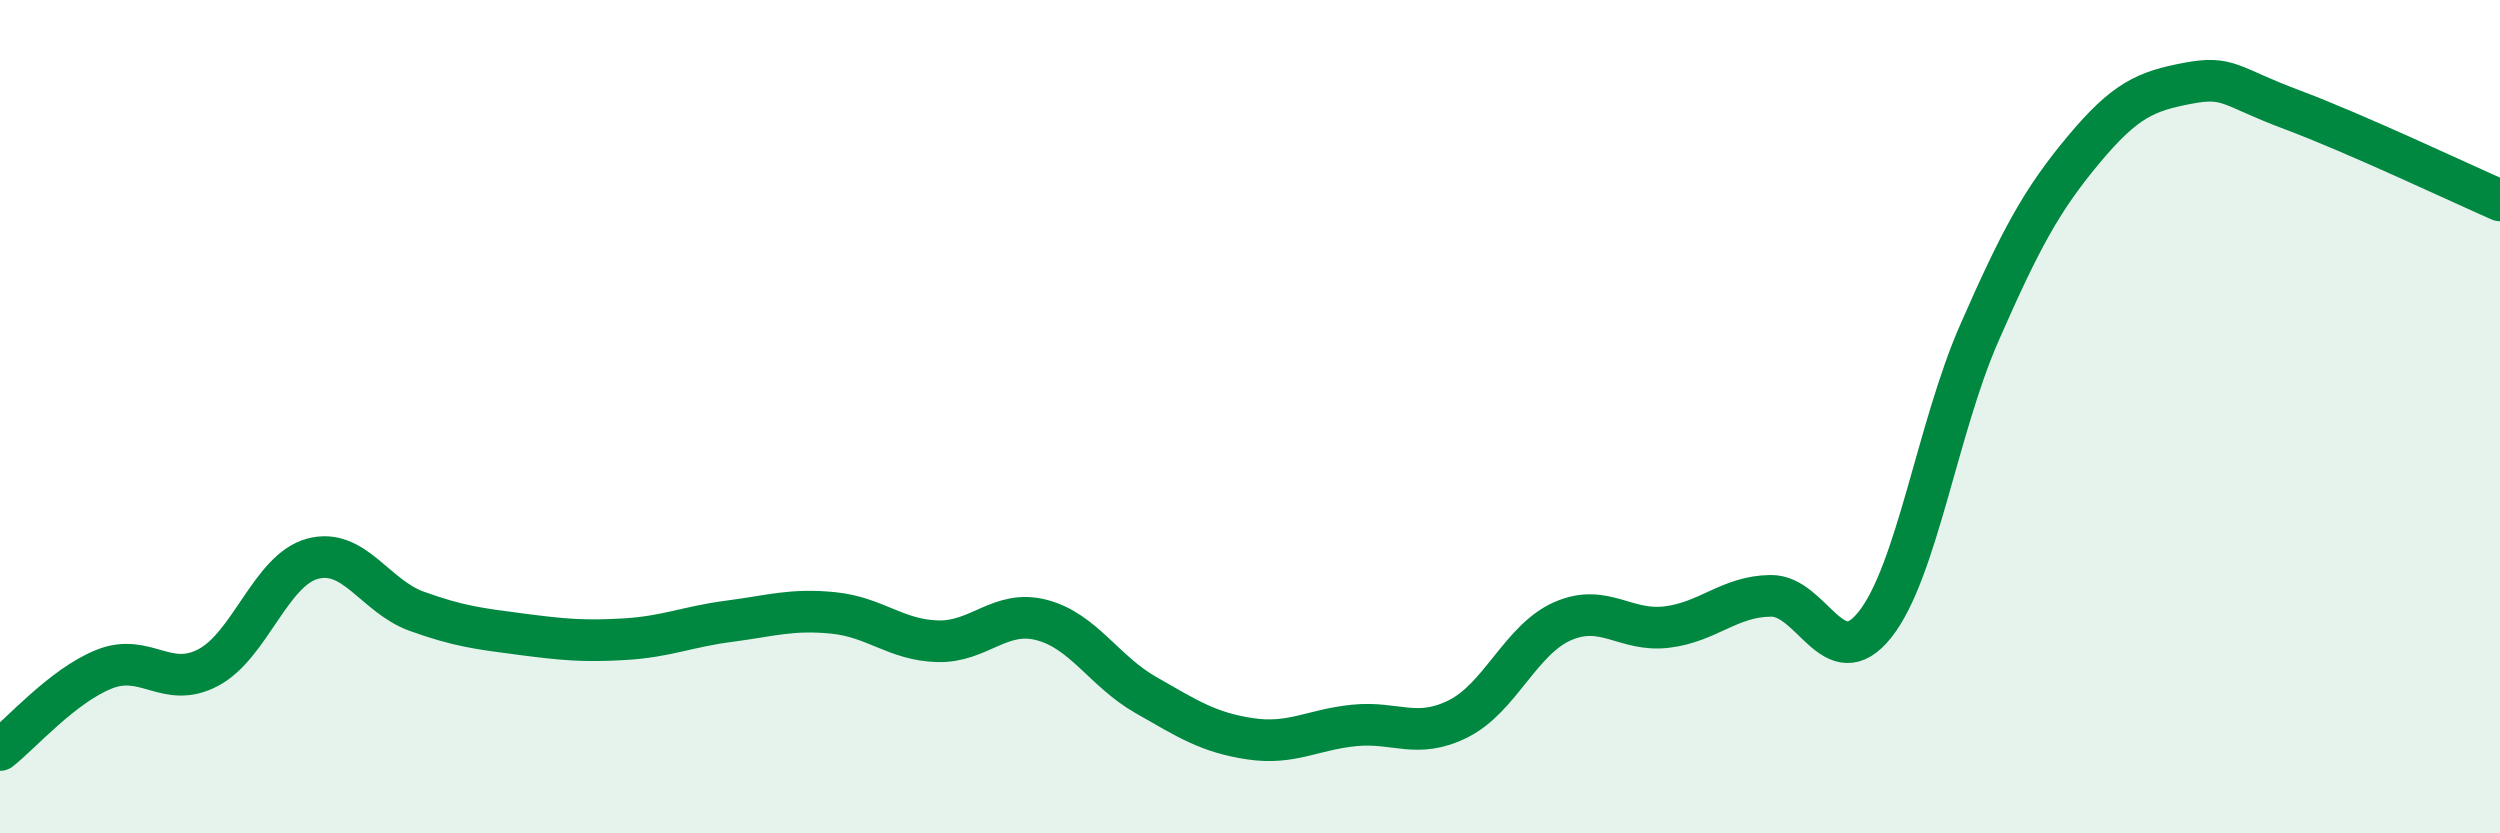 
    <svg width="60" height="20" viewBox="0 0 60 20" xmlns="http://www.w3.org/2000/svg">
      <path
        d="M 0,18 C 0.5,17.61 1.5,16.46 2.5,16.06 C 3.5,15.66 4,16.55 5,16.02 C 6,15.49 6.5,13.68 7.5,13.41 C 8.5,13.14 9,14.31 10,14.67 C 11,15.03 11.5,15.09 12.5,15.22 C 13.5,15.35 14,15.4 15,15.34 C 16,15.28 16.5,15.04 17.5,14.91 C 18.5,14.78 19,14.61 20,14.71 C 21,14.81 21.5,15.36 22.5,15.39 C 23.5,15.42 24,14.62 25,14.88 C 26,15.14 26.5,16.11 27.5,16.68 C 28.5,17.25 29,17.58 30,17.73 C 31,17.88 31.5,17.51 32.5,17.41 C 33.5,17.31 34,17.75 35,17.25 C 36,16.75 36.5,15.35 37.5,14.91 C 38.5,14.47 39,15.17 40,15.05 C 41,14.93 41.5,14.31 42.5,14.3 C 43.5,14.29 44,16.25 45,14.99 C 46,13.73 46.5,10.28 47.5,8 C 48.5,5.72 49,4.8 50,3.6 C 51,2.4 51.5,2.19 52.5,2 C 53.5,1.81 53.5,2.07 55,2.63 C 56.5,3.19 59,4.37 60,4.81L60 20L0 20Z"
        fill="#008740"
        opacity="0.1"
        stroke-linecap="round"
        stroke-linejoin="round"
      />
      <path
        d="M 0,18 C 0.5,17.61 1.5,16.46 2.5,16.06 C 3.5,15.66 4,16.55 5,16.02 C 6,15.49 6.5,13.68 7.5,13.41 C 8.5,13.14 9,14.31 10,14.67 C 11,15.03 11.5,15.09 12.5,15.22 C 13.5,15.35 14,15.4 15,15.34 C 16,15.28 16.5,15.04 17.5,14.91 C 18.5,14.78 19,14.61 20,14.71 C 21,14.81 21.5,15.36 22.5,15.39 C 23.5,15.42 24,14.62 25,14.88 C 26,15.14 26.5,16.11 27.5,16.68 C 28.5,17.25 29,17.58 30,17.73 C 31,17.88 31.5,17.51 32.5,17.41 C 33.5,17.31 34,17.75 35,17.25 C 36,16.75 36.5,15.35 37.5,14.91 C 38.5,14.47 39,15.17 40,15.05 C 41,14.93 41.5,14.31 42.5,14.3 C 43.5,14.29 44,16.25 45,14.99 C 46,13.73 46.5,10.28 47.5,8 C 48.5,5.72 49,4.8 50,3.6 C 51,2.4 51.5,2.19 52.5,2 C 53.5,1.81 53.5,2.07 55,2.63 C 56.5,3.19 59,4.37 60,4.81"
        stroke="#008740"
        stroke-width="1"
        fill="none"
        stroke-linecap="round"
        stroke-linejoin="round"
      />
    </svg>
  